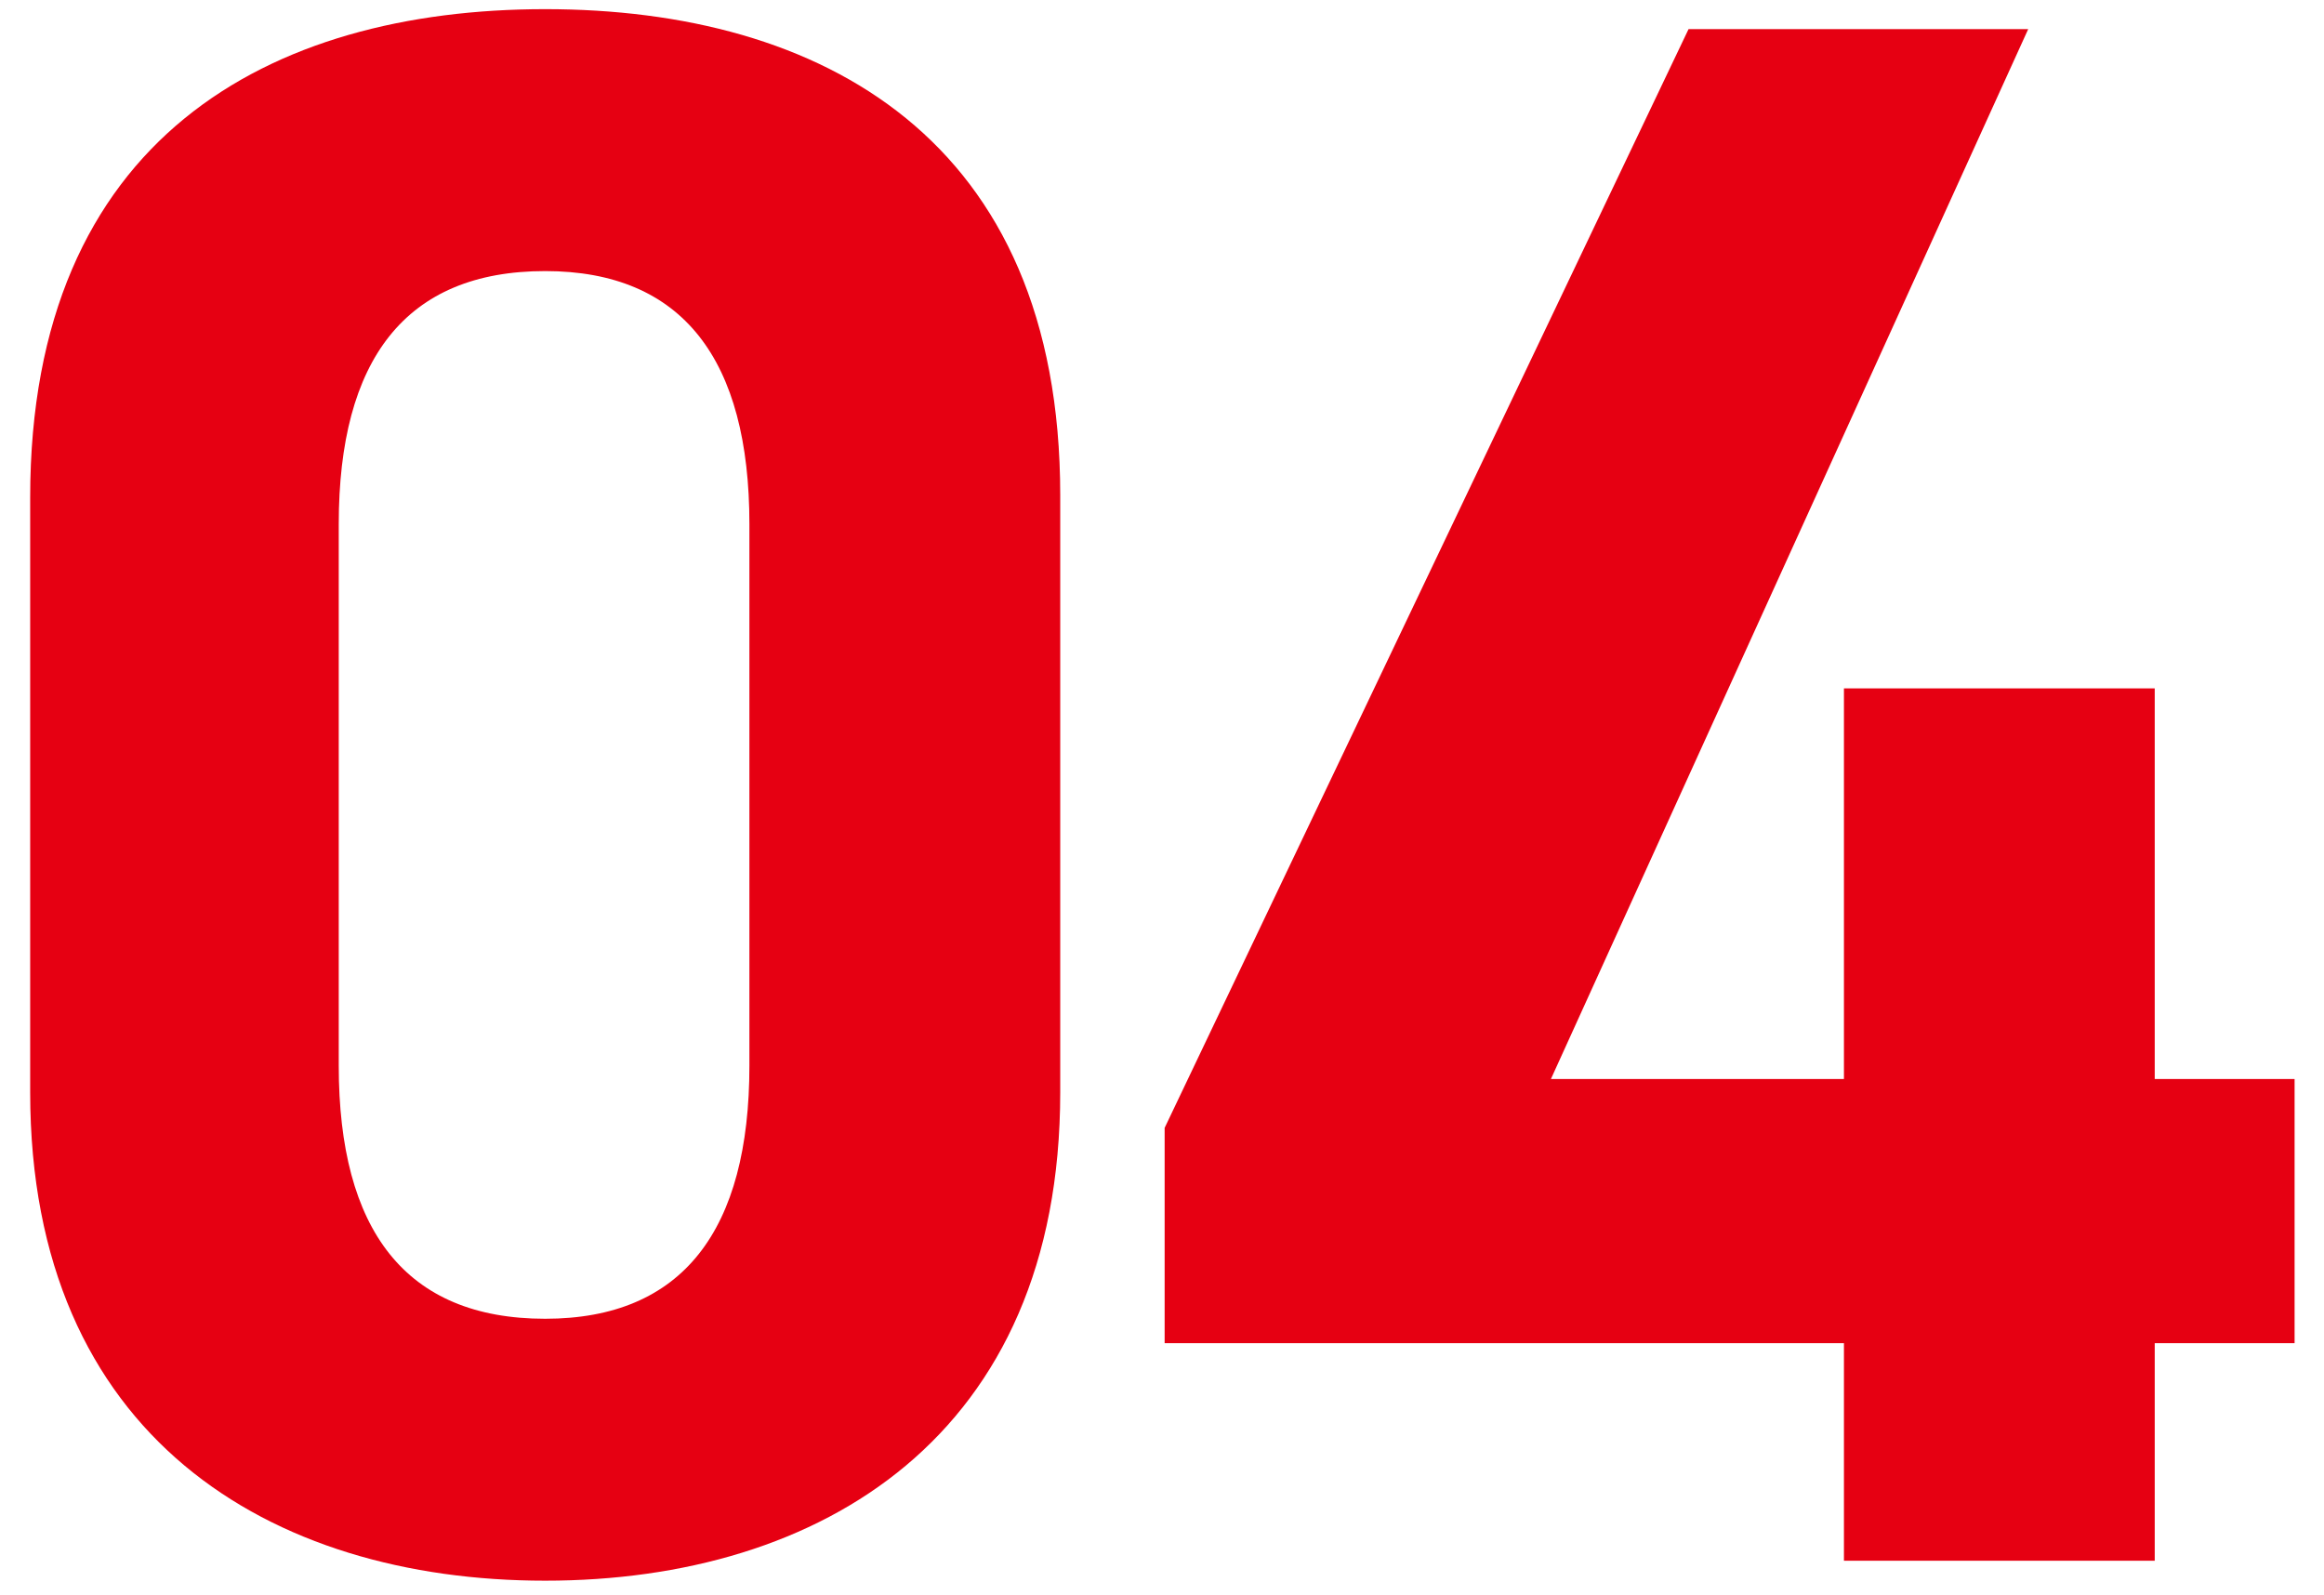 <svg width="67" height="46" viewBox="0 0 67 46" fill="none" xmlns="http://www.w3.org/2000/svg">
<path d="M48.68 0.84L58.472 0.84L44.712 31.112H53.16V19.848H62.12V31.112H66.152V38.728H62.12V45L53.16 45V38.728H33.576V32.52L48.68 0.84Z" fill="#E60012"/>
<path d="M30.566 14.28V31.496C30.566 41.416 23.654 45.576 15.717 45.576C7.782 45.576 0.87 41.416 0.87 31.496L0.87 14.344C0.87 3.976 7.782 0.264 15.717 0.264C23.654 0.264 30.566 3.976 30.566 14.28ZM21.605 15.112C21.605 10.376 19.686 7.816 15.717 7.816C11.685 7.816 9.766 10.376 9.766 15.112L9.766 30.728C9.766 35.464 11.685 38.024 15.717 38.024C19.686 38.024 21.605 35.464 21.605 30.728V15.112Z" fill="#E60012"/>
</svg>
